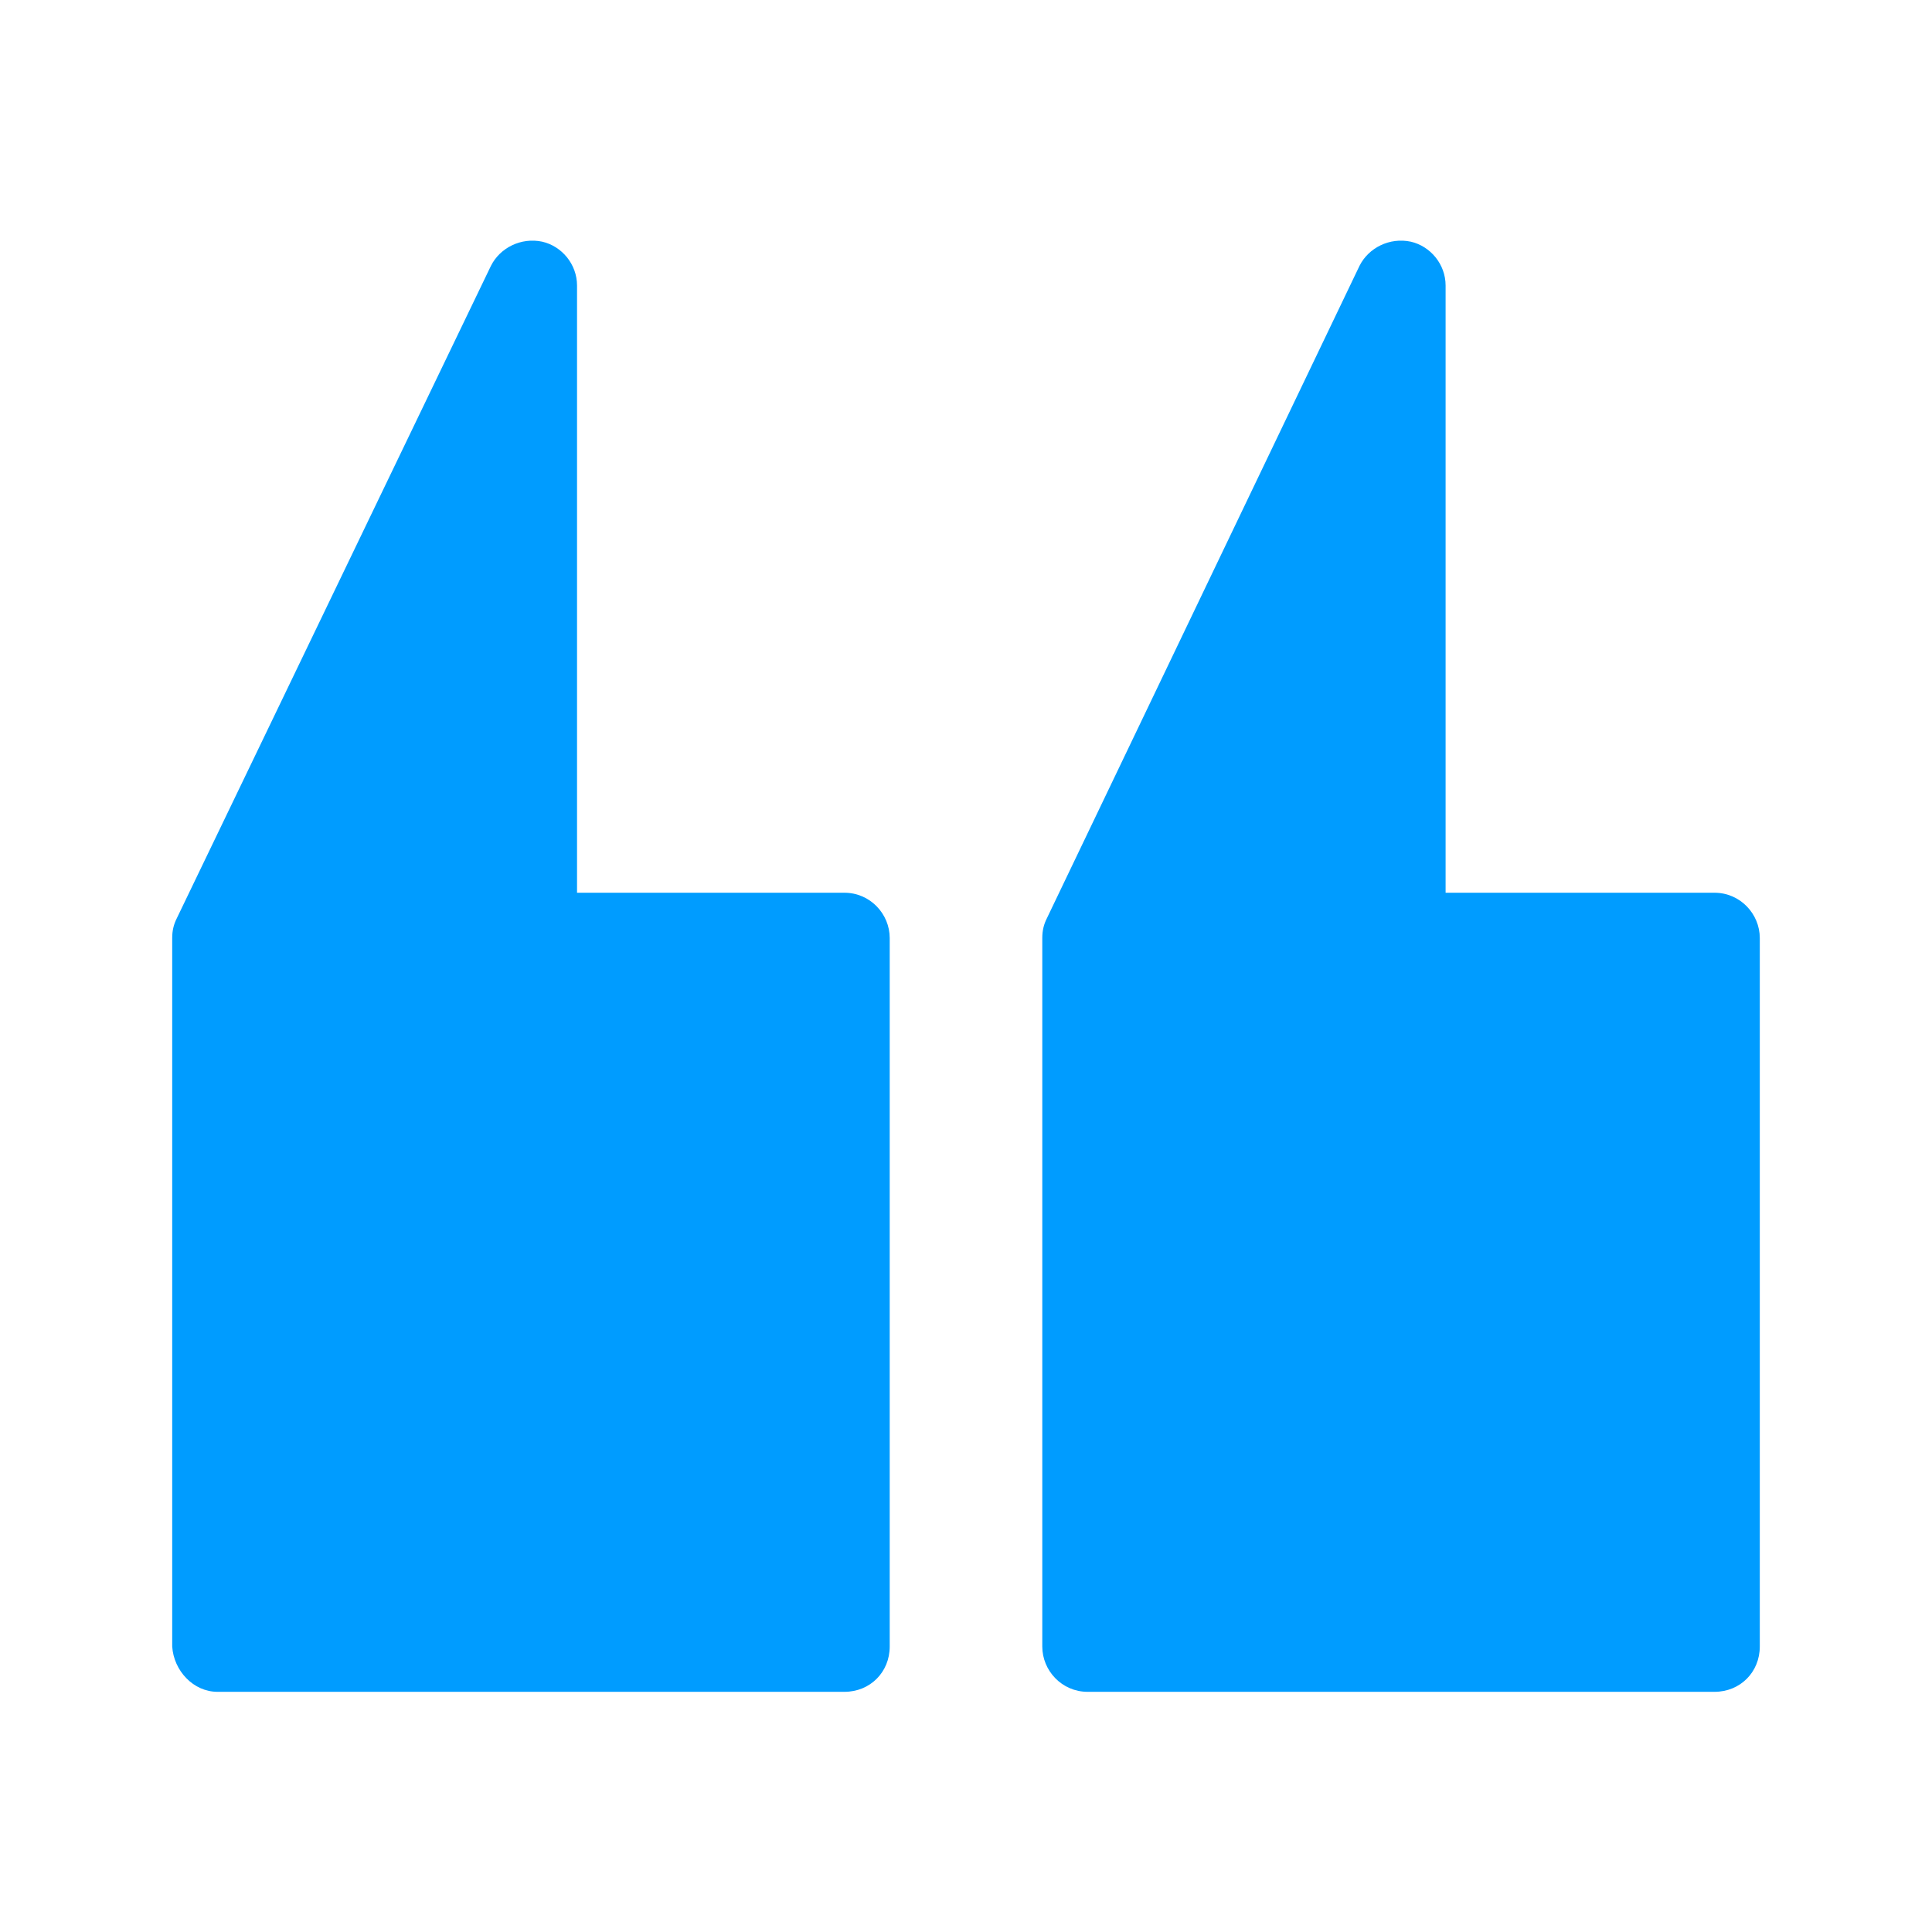 <?xml version="1.0" encoding="utf-8"?>
<!-- Generator: Adobe Illustrator 21.1.0, SVG Export Plug-In . SVG Version: 6.00 Build 0)  -->
<svg version="1.1" id="Layer_1" xmlns="http://www.w3.org/2000/svg" xmlns:xlink="http://www.w3.org/1999/xlink" x="0px" y="0px"
	 viewBox="0 0 127.9 127.9" style="enable-background:new 0 0 127.9 127.9;" xml:space="preserve">
<style type="text/css">
	.st0{fill:#FFFFFF;}
	.st1{fill:#009CFF;}
	.st2{fill:none;stroke:#FFFFFF;stroke-miterlimit:10;}
</style>
<g>
	<path class="st1" d="M14.4,112h41.5c1.7,0,3-1.3,3-3V62.1c0-1.6-1.3-3-3-3H38.2V18.9c0-1.4-1-2.6-2.3-2.9c-1.4-0.3-2.8,0.4-3.4,1.6
		L11.7,60.8c-0.2,0.4-0.3,0.8-0.3,1.3V109C11.5,110.6,12.8,112,14.4,112"/>
	<path class="st1" d="M72,112h41.5c1.7,0,3-1.3,3-3V62.1c0-1.6-1.3-3-3-3H95.7V18.9c0-1.4-1-2.6-2.3-2.9c-1.4-0.3-2.8,0.4-3.4,1.6
		L69.3,60.8c-0.2,0.4-0.3,0.8-0.3,1.3V109C69,110.6,70.3,112,72,112"/>
</g>
</svg>
